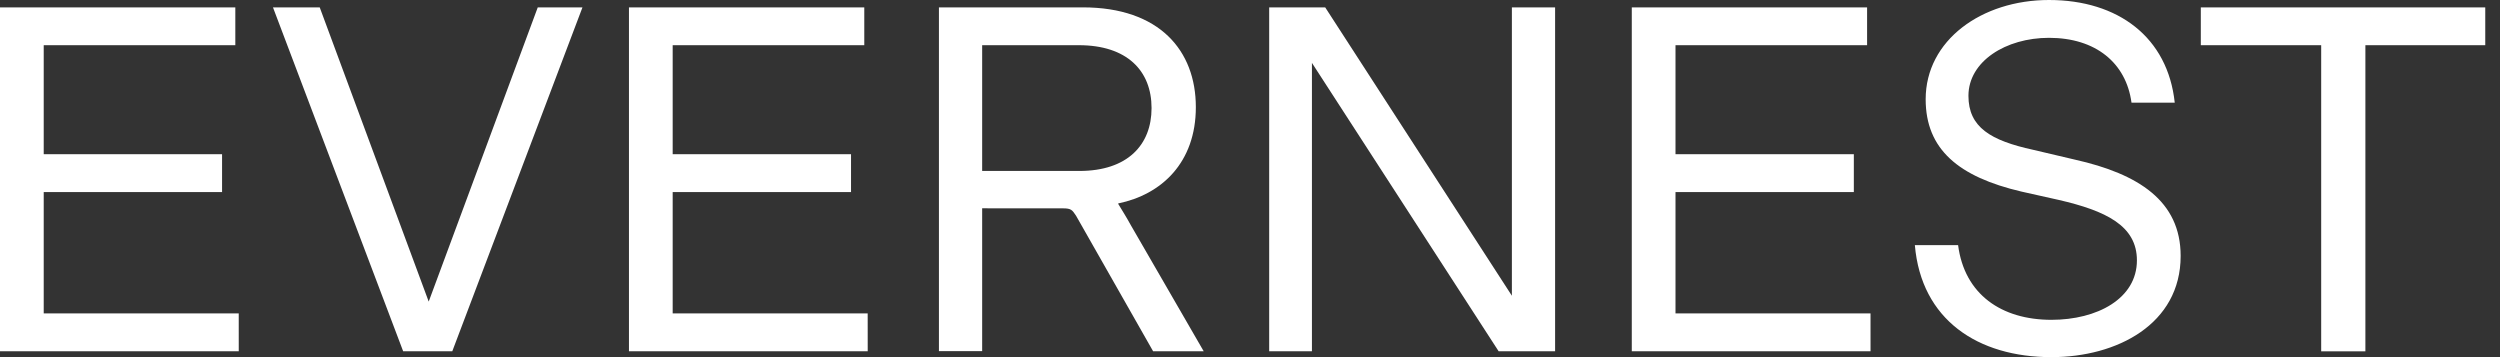 <svg width="154" height="22" viewBox="0 0 154 22" fill="none" xmlns="http://www.w3.org/2000/svg">
<rect x="0" y="0" width="154" height="22" fill="#333333" stroke="none"/>
<g clip-path="url(#clip0_73_4330)">
<path d="M14.707 21.637H0V0.454H14.496V2.784H2.693V9.499H13.679V11.833H2.693V19.307H14.706L14.707 21.637Z" fill="white"/>
<path d="M27.861 21.637H24.834L16.815 0.454H19.695L26.408 18.578L33.126 0.454H35.88L27.861 21.637Z" fill="white"/>
<path d="M53.451 21.637H38.744V0.454H53.24V2.784H41.437V9.499H52.423V11.833H41.437V19.307H53.449L53.451 21.637Z" fill="white"/>
<path d="M60.501 12.831V21.631H57.838V0.454H66.704C71.425 0.454 73.664 3.116 73.664 6.6C73.664 10.02 71.547 11.986 68.883 12.531V12.562C69.156 13.016 69.337 13.288 69.671 13.893L74.149 21.64H71.033L66.284 13.288C66.042 12.925 65.982 12.834 65.466 12.834L60.501 12.831ZM60.501 10.531H66.489C69.454 10.531 70.936 8.927 70.936 6.657C70.936 4.358 69.424 2.784 66.458 2.784H60.501V10.531Z" fill="white"/>
<path d="M80.815 3.874V21.637H78.182V0.454H81.632L93.132 18.218V0.454H95.794V21.637H92.315L80.815 3.874Z" fill="white"/>
<path d="M115.225 21.637H100.518V0.454H115.013V2.784H103.211V9.499H114.196V11.833H103.211V19.307H115.224L115.225 21.637Z" fill="white"/>
<path d="M117.955 15.101H120.619C121.011 18.127 123.281 19.701 126.368 19.701C129.183 19.701 131.634 18.399 131.634 16.038C131.634 13.89 129.697 12.982 126.822 12.316L124.523 11.802C120.648 10.894 118.621 9.199 118.621 6.113C118.621 2.481 122.071 0 126.217 0C130.483 0 133.536 2.299 133.964 6.325H131.301C130.969 3.873 129.093 2.33 126.218 2.33C123.555 2.33 121.256 3.783 121.256 5.902C121.256 7.838 122.617 8.655 125.25 9.23L127.822 9.835C131.726 10.712 134.328 12.377 134.328 15.766C134.328 19.973 130.395 22 126.367 22C121.828 22 118.349 19.695 117.955 15.101Z" fill="white"/>
<path d="M142.985 2.784H135.57V0.454H153.092V2.784H145.708V21.641H142.985V2.784Z" fill="white"/>
</g>
<defs>
<clipPath id="clip0_73_4330">
<rect width="153.092" height="22" fill="white"/>
</clipPath>
</defs>
</svg>

